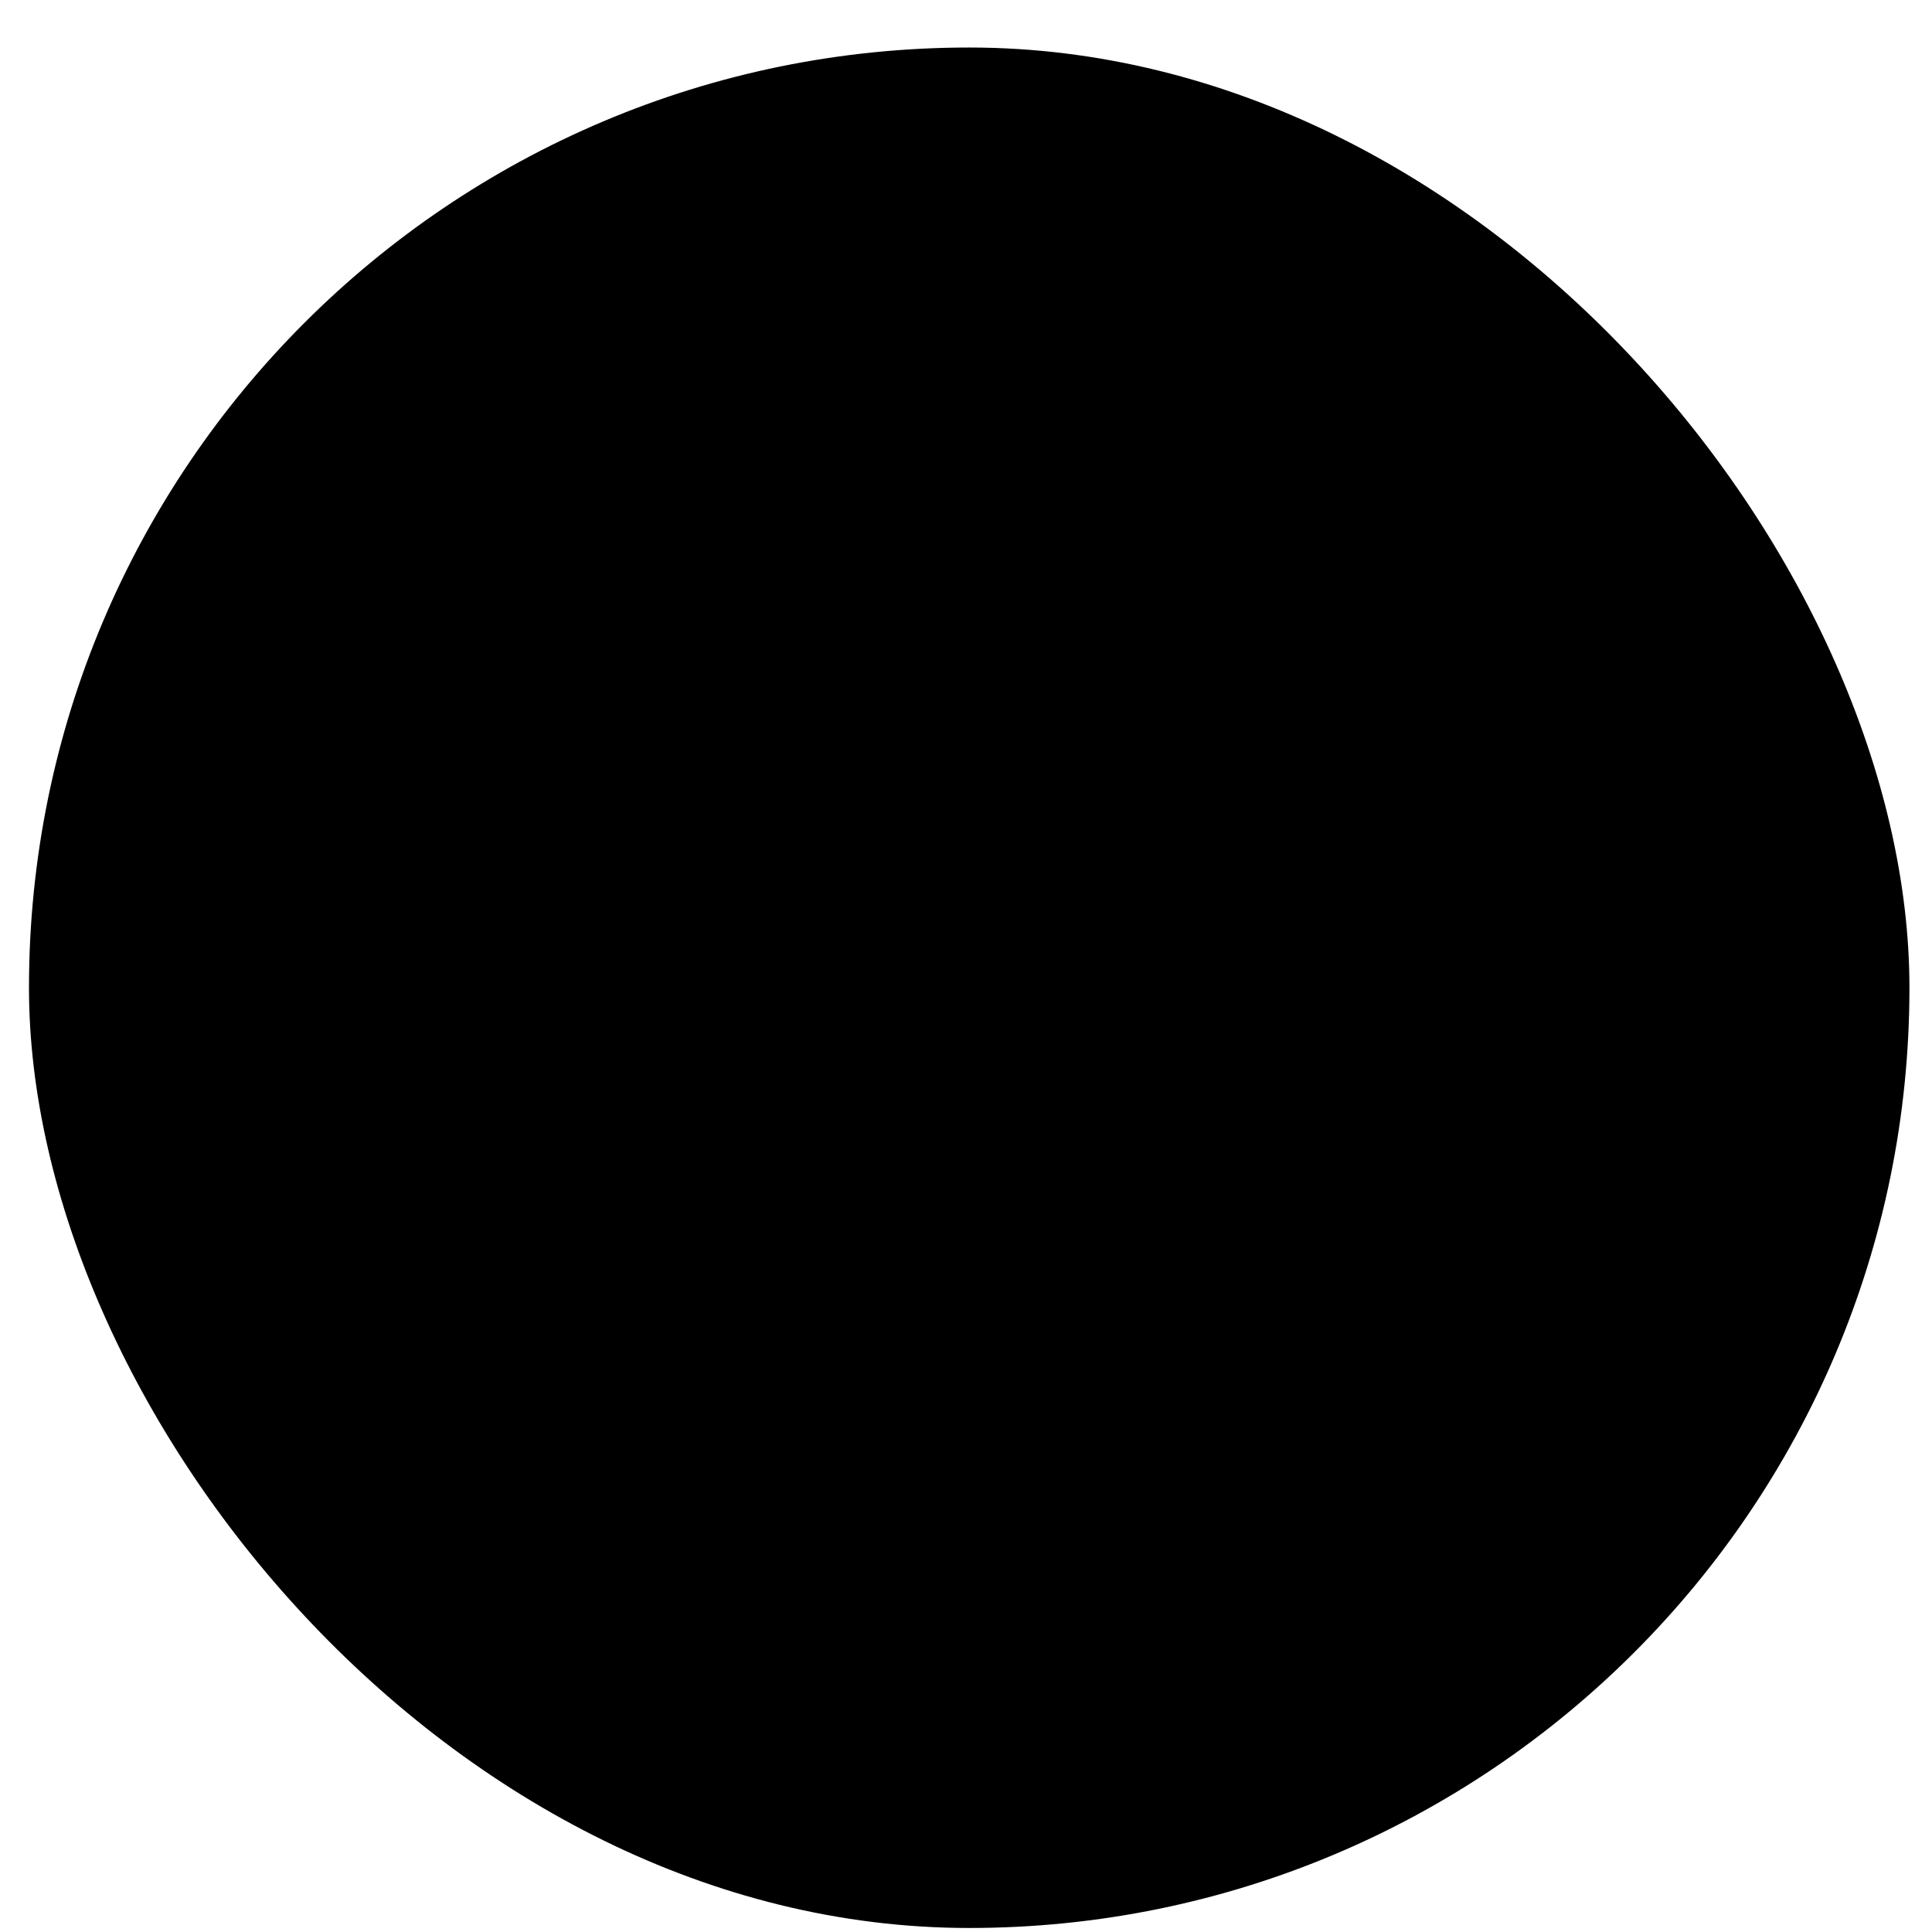 <svg width="37" height="37" viewBox="0 0 37 37" fill="none" xmlns="http://www.w3.org/2000/svg">
<rect x="0.555" y="0.91" width="36.013" height="36.013" rx="18.006" fill="#D9FD76" style="fill:#D9FD76;fill:color(display-p3 0.851 0.992 0.463);fill-opacity:1;"/>
<path d="M16.455 13.999L23.481 13.999L23.481 21.025" stroke="#040607" style="stroke:#040607;stroke:color(display-p3 0.016 0.024 0.028);stroke-opacity:1;" stroke-width="1.637" stroke-miterlimit="10" stroke-linecap="round" stroke-linejoin="round"/>
<path d="M13.643 23.838L23.383 14.098" stroke="#040607" style="stroke:#040607;stroke:color(display-p3 0.016 0.024 0.028);stroke-opacity:1;" stroke-width="1.637" stroke-miterlimit="10" stroke-linecap="round" stroke-linejoin="round"/>
</svg>
